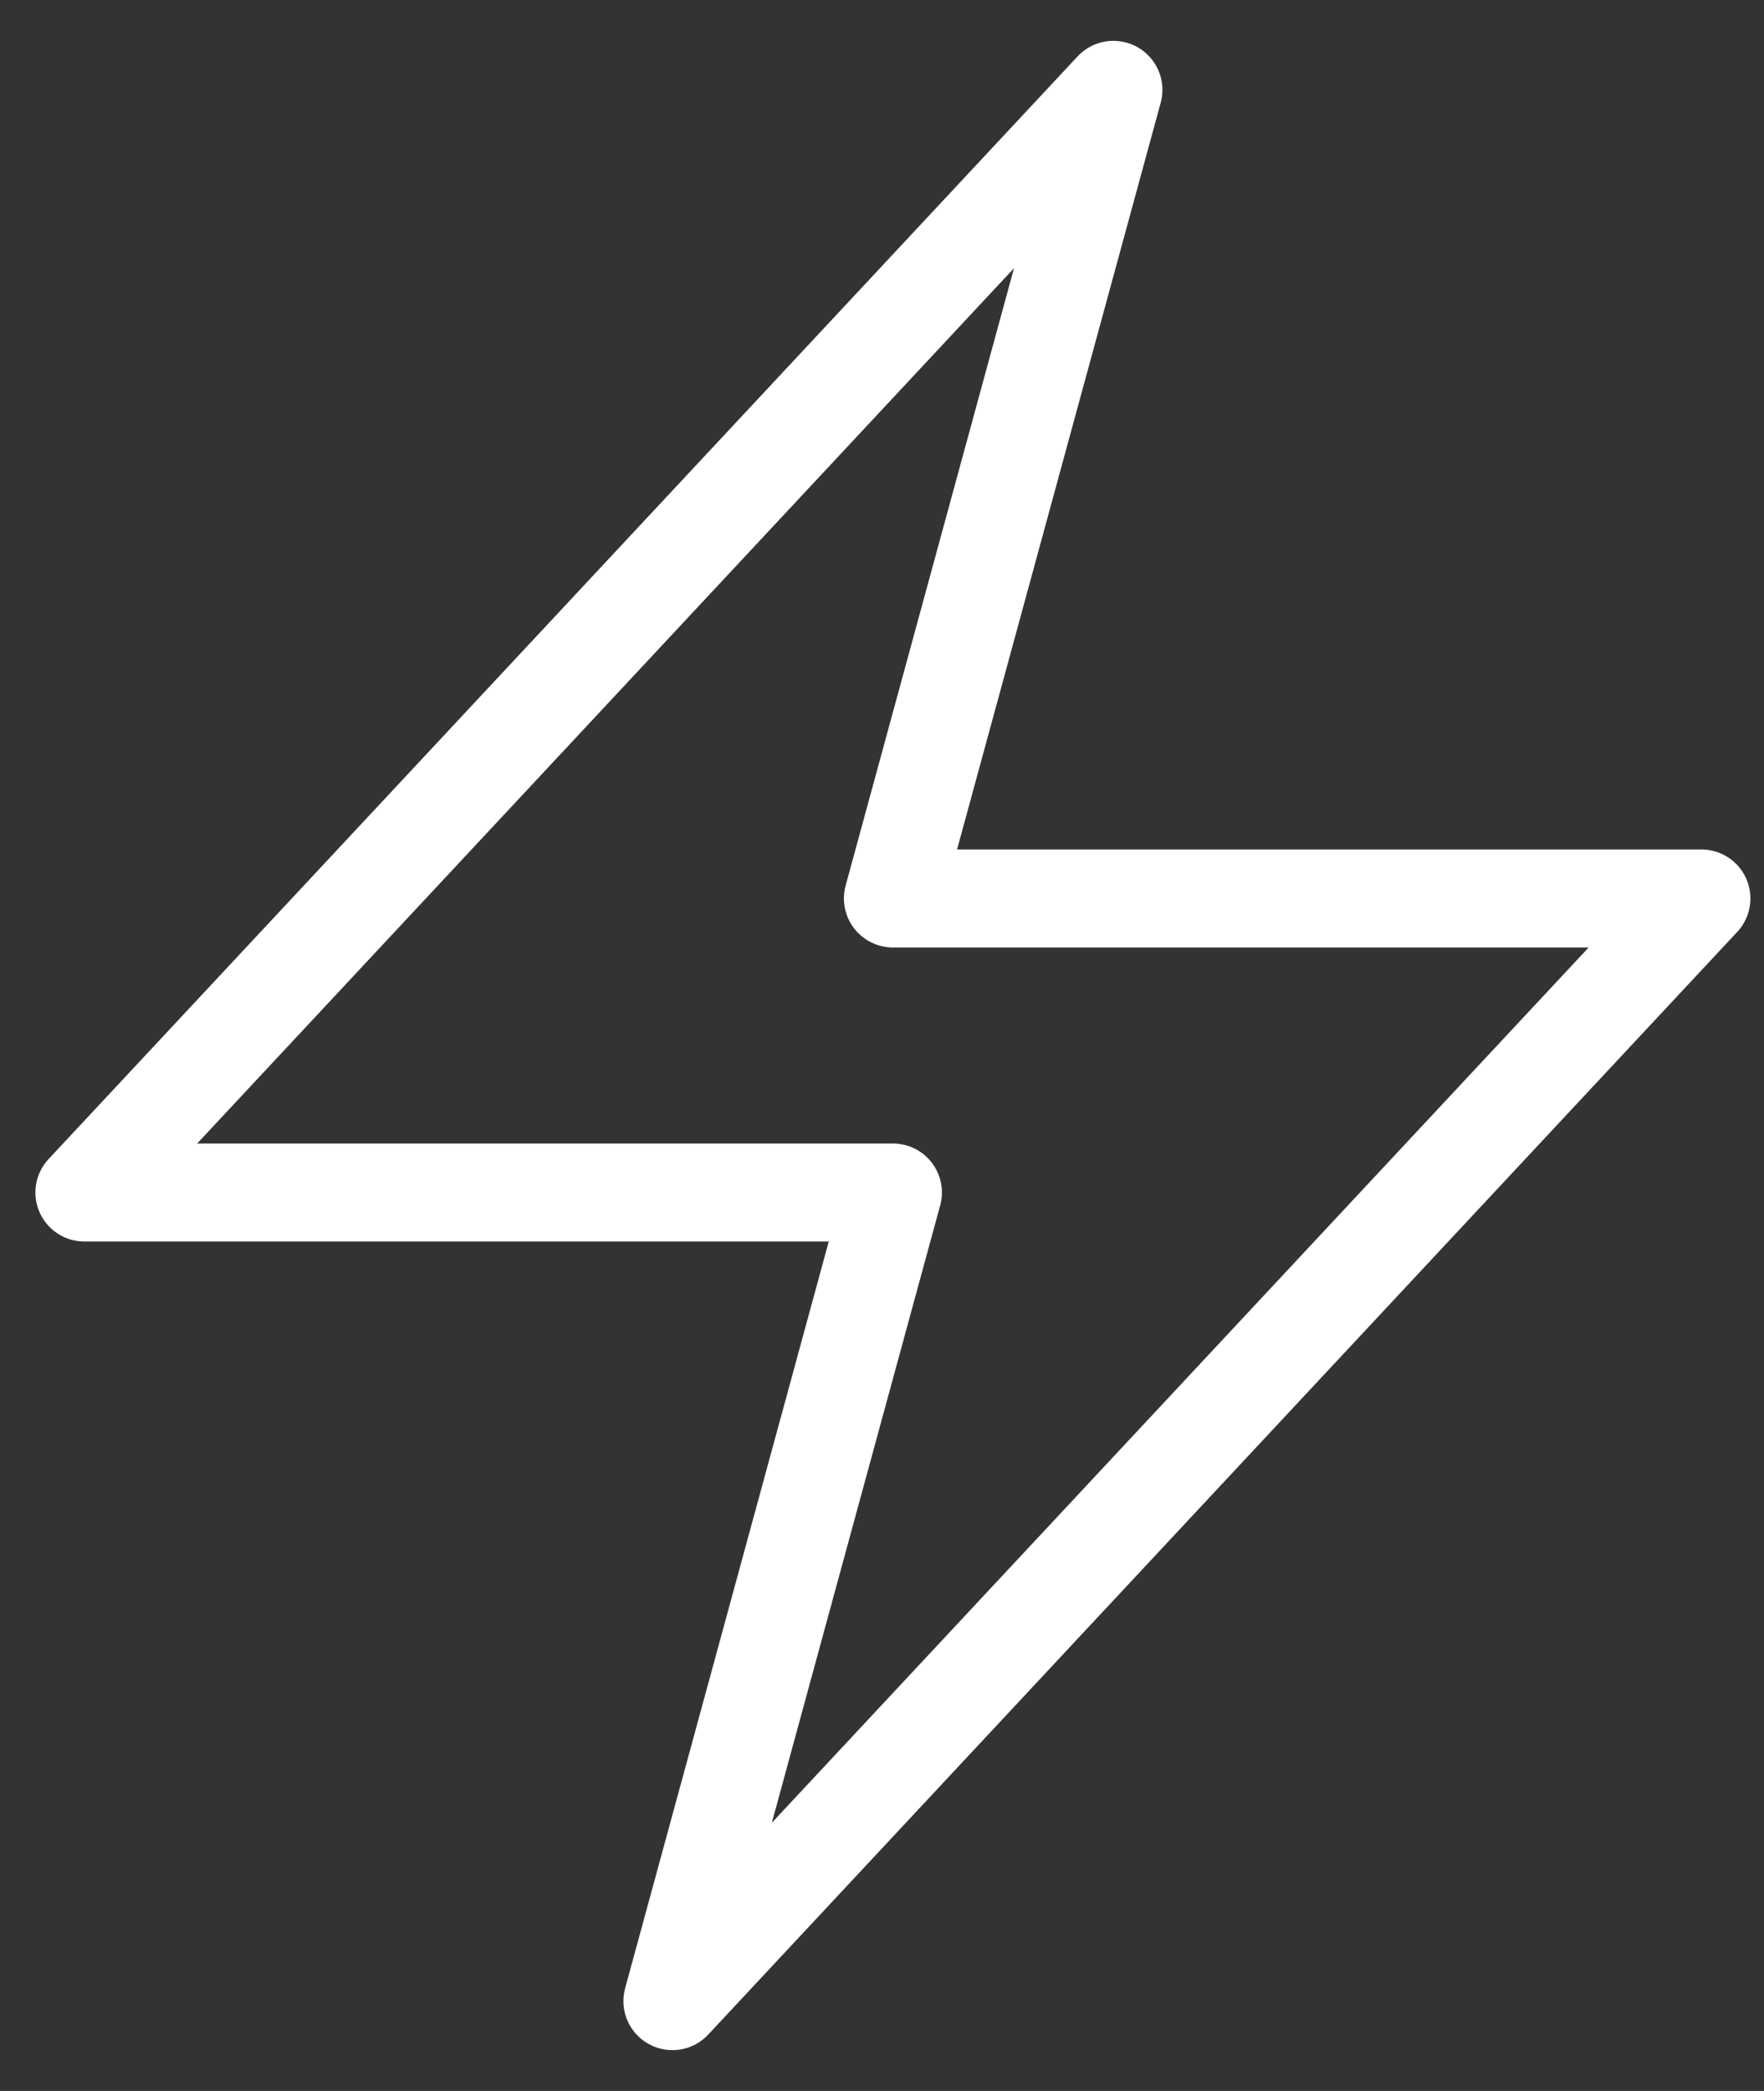 <svg width="27" height="32" viewBox="0 0 27 32" fill="none" xmlns="http://www.w3.org/2000/svg">
<rect x="0" y="0" width="27" height="32" fill="#333333" stroke="none"/>
<path d="M1.292 18.25L17.042 1.375L13.667 13.75H26.042L10.292 30.625L13.667 18.25H1.292Z" stroke="white" stroke-width="1.5" stroke-linecap="round" stroke-linejoin="round"/>
</svg>
